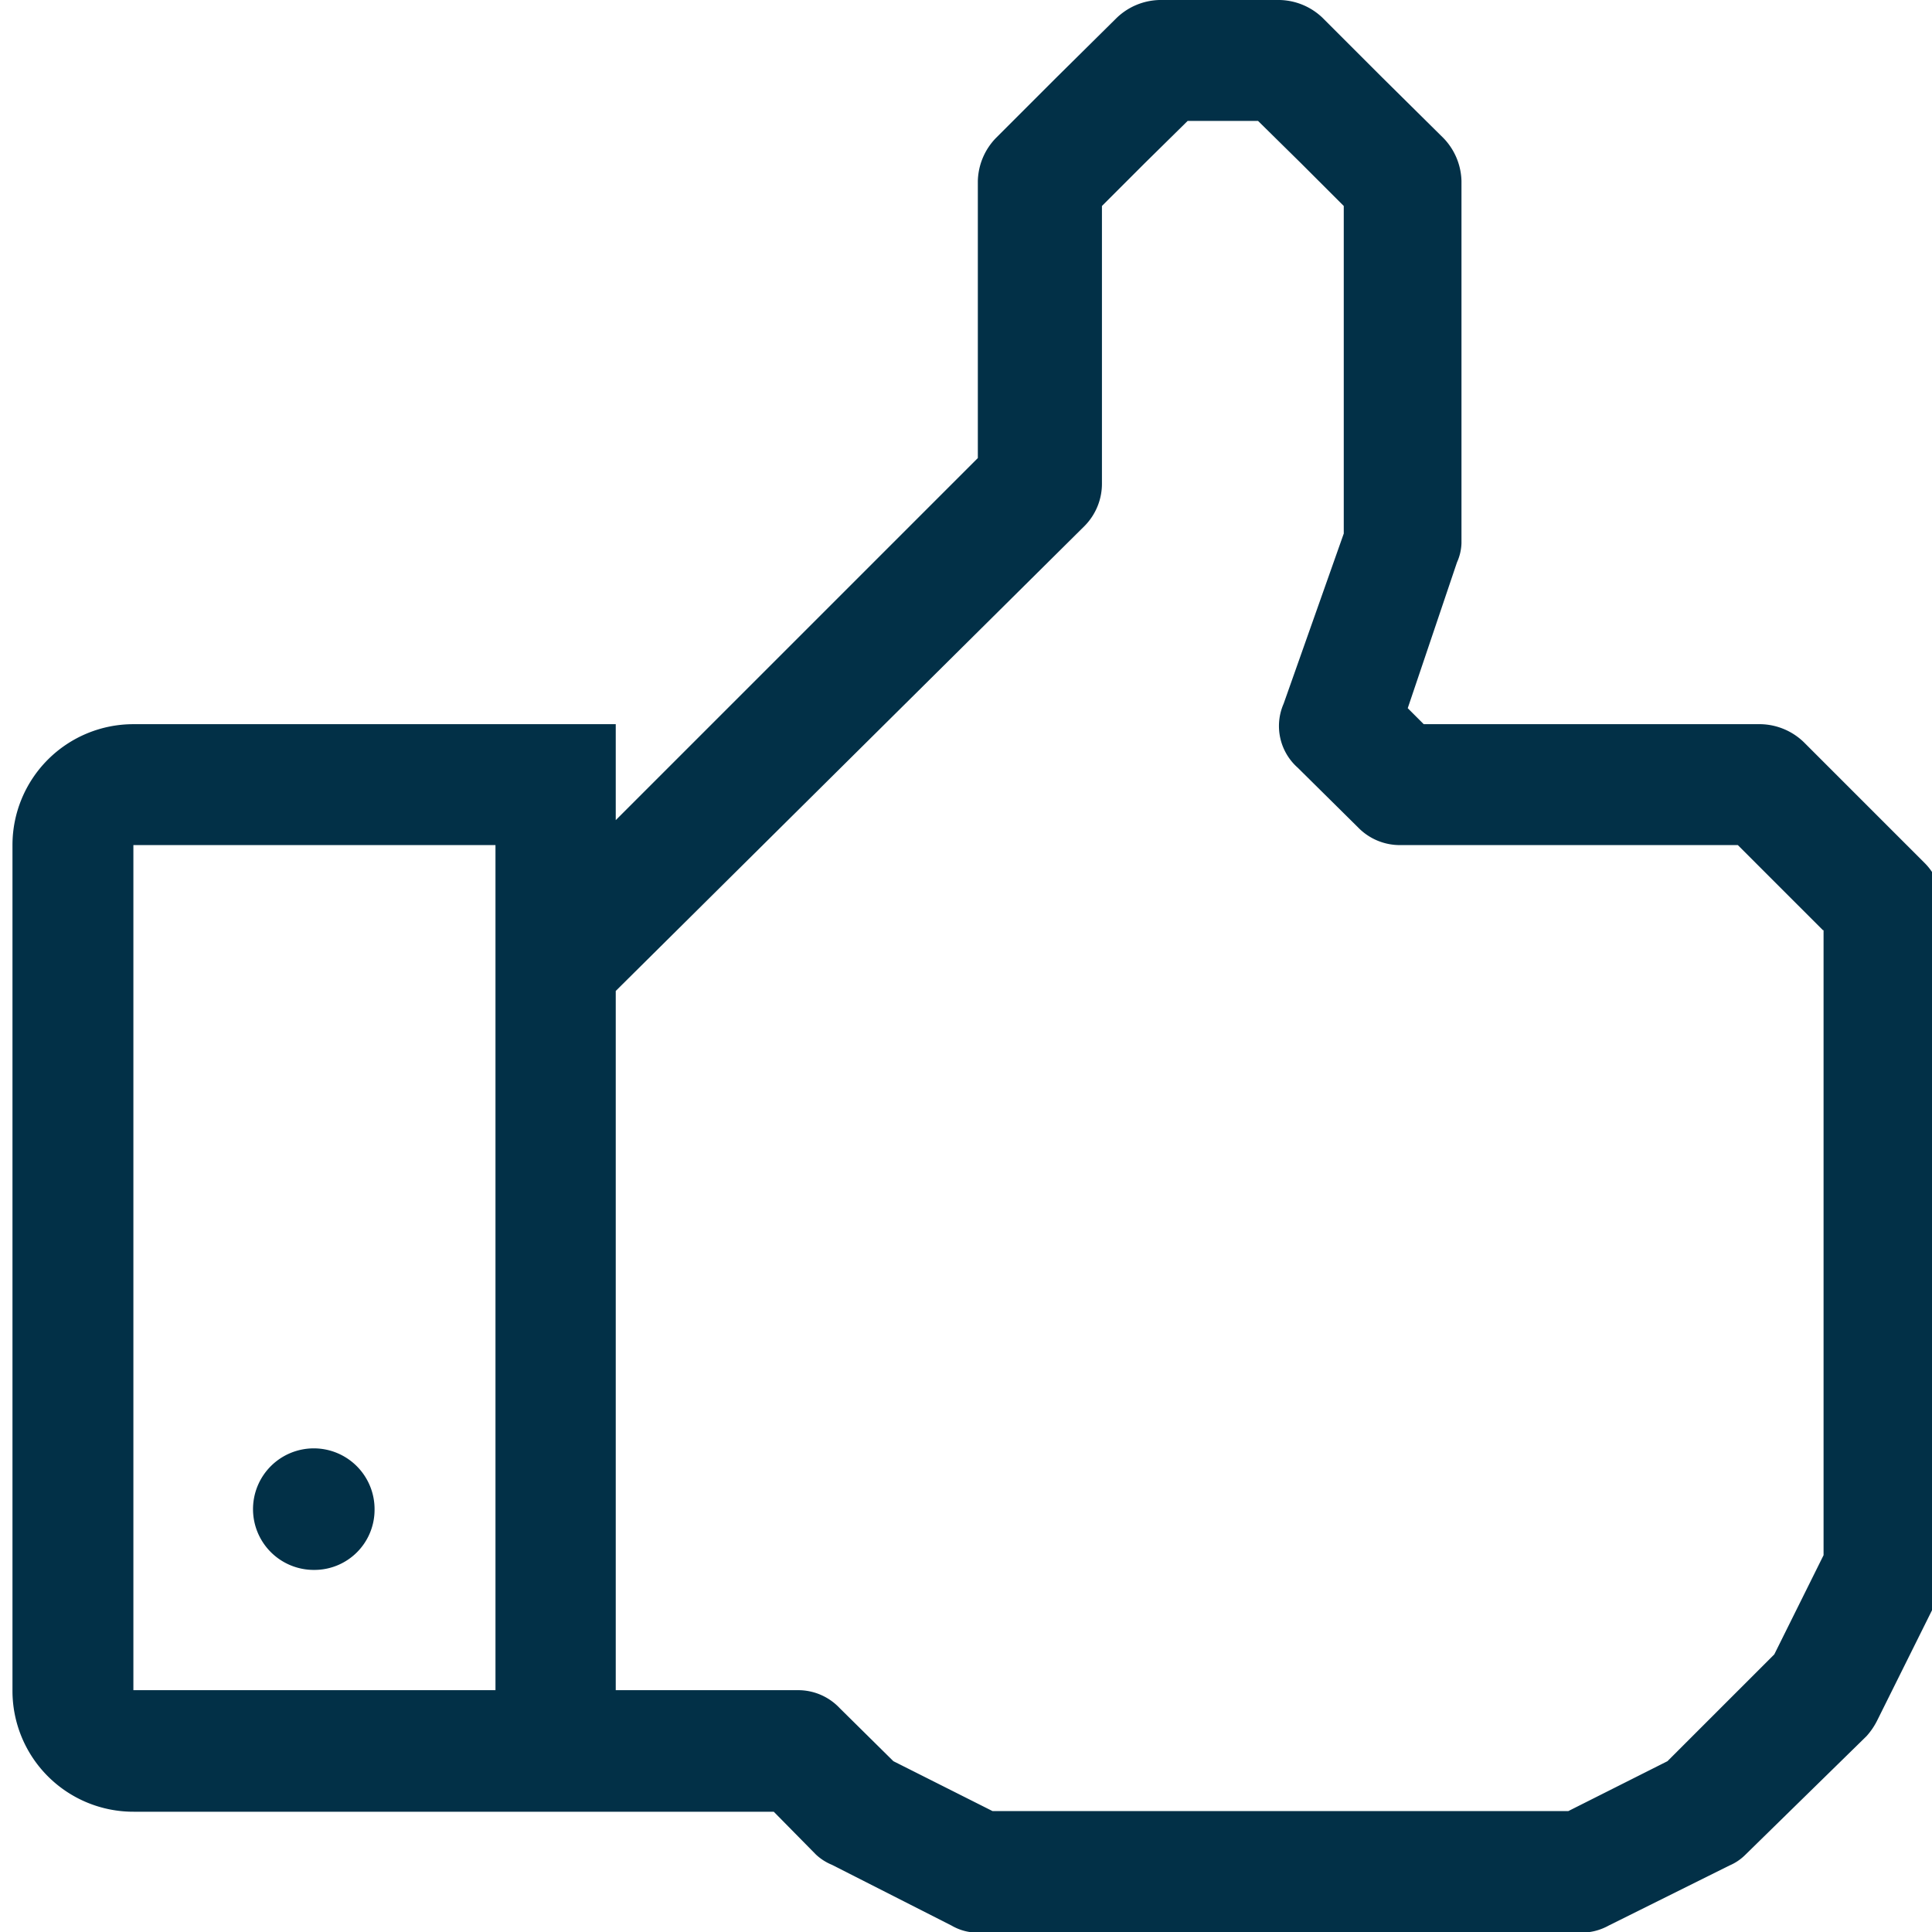 <svg id="Layer_1" data-name="Layer 1" xmlns="http://www.w3.org/2000/svg" width="1.07cm" height="1.07cm" viewBox="0 0 30.19 30.2">
  <path d="M30.28,25h0l-.94,1.89h0a1.1,1.1,0,0,1-.17.25L27.27,29a.78.78,0,0,1-.24.16h0l-1.89.94h0a.88.88,0,0,1-.42.11H15.28a.81.81,0,0,1-.41-.11h0L13,29.15h0a.82.82,0,0,1-.25-.16l-.66-.67h-10A1.89,1.89,0,0,1,.19,26.42V13.21a1.89,1.89,0,0,1,1.89-1.89H9.62v1.5l5.66-5.66V2.83a1,1,0,0,1,.28-.67l.94-.94.95-.94A1,1,0,0,1,18.12,0H20a1,1,0,0,1,.67.28l.94.94.95.94a1,1,0,0,1,.28.67V8.49a.78.78,0,0,1-.07.3h0L22,11.07l.25.25h5.27a1,1,0,0,1,.67.28l1.89,1.89a.92.92,0,0,1,.27.66V24.53a1,1,0,0,1-.1.42ZM7.74,13.21H2.08V26.42H7.74V13.21Zm20.75,1.33-1.33-1.33H21.89a.91.91,0,0,1-.67-.28L20.28,12a.87.87,0,0,1-.22-1h0L21,8.34V3.22l-.67-.67-.67-.66h-1.1l-.67.66-.67.67V7.55a.94.94,0,0,1-.27.67L9.62,15.49V26.42h2.84a.89.89,0,0,1,.66.28l.84.83,1.55.78h9l1.55-.78,1.67-1.67.77-1.55V14.54Zm-23.58,10a.95.95,0,1,1,.94-.94.94.94,0,0,1-.94.94Z" style="fill: #023047"/>
</svg>
